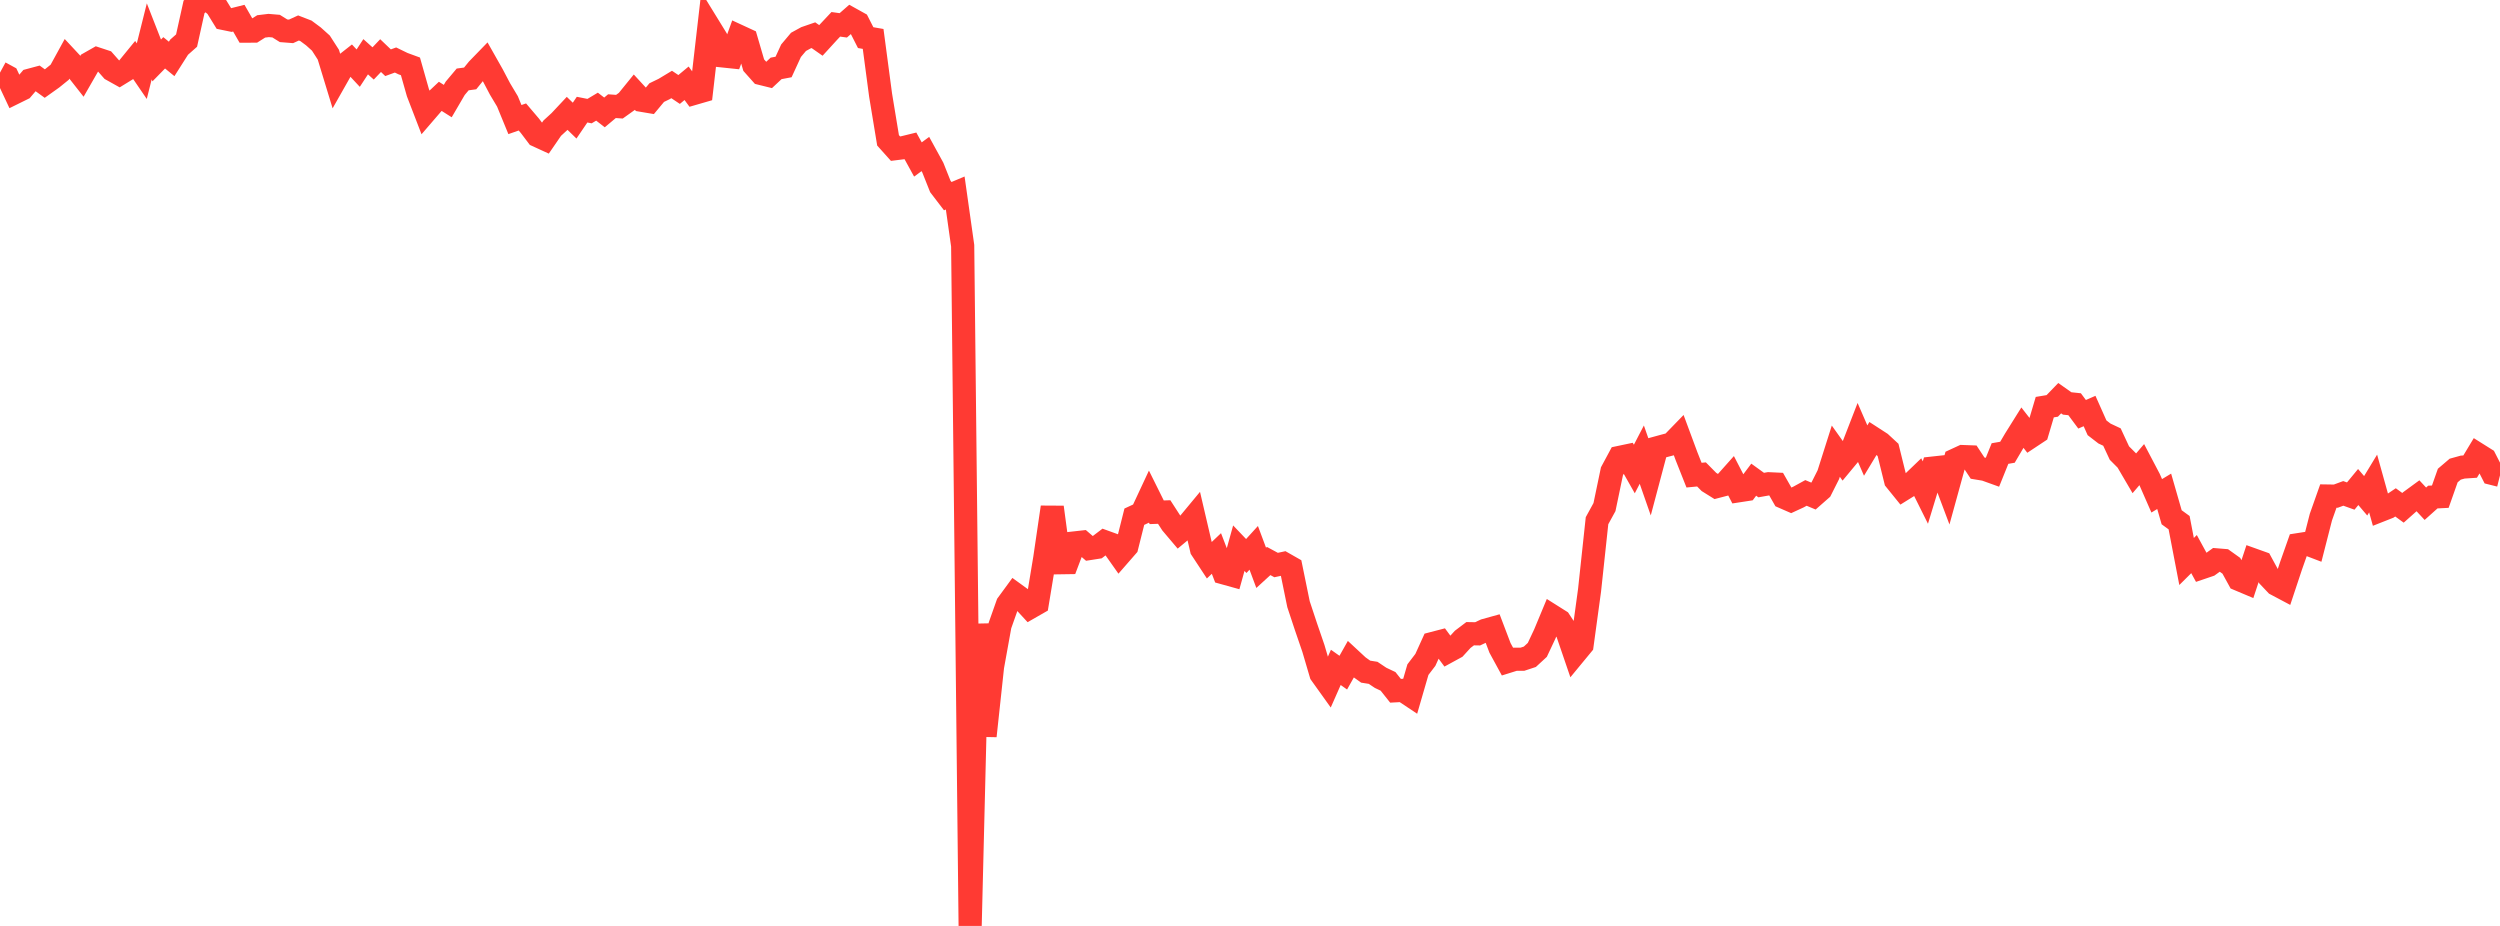 <?xml version="1.0" standalone="no"?>
<!DOCTYPE svg PUBLIC "-//W3C//DTD SVG 1.1//EN" "http://www.w3.org/Graphics/SVG/1.1/DTD/svg11.dtd">

<svg width="135" height="50" viewBox="0 0 135 50" preserveAspectRatio="none" 
  xmlns="http://www.w3.org/2000/svg"
  xmlns:xlink="http://www.w3.org/1999/xlink">


<polyline points="0.0, 3.922 0.403, 4.141 0.806, 4.999 1.209, 4.8 1.612, 4.329 2.015, 4.221 2.418, 4.513 2.821, 4.226 3.224, 3.9 3.627, 3.165 4.03, 3.597 4.433, 4.11 4.836, 3.408 5.239, 3.179 5.642, 3.312 6.045, 3.769 6.448, 3.994 6.851, 3.746 7.254, 3.253 7.657, 3.843 8.06, 2.233 8.463, 3.264 8.866, 2.852 9.269, 3.182 9.672, 2.548 10.075, 2.191 10.478, 0.374 10.881, 0.03 11.284, 0.0 11.687, 0.345 12.09, 0.999 12.493, 1.082 12.896, 0.981 13.299, 1.682 13.701, 1.68 14.104, 1.426 14.507, 1.377 14.91, 1.411 15.313, 1.662 15.716, 1.694 16.119, 1.51 16.522, 1.666 16.925, 1.965 17.328, 2.328 17.731, 2.954 18.134, 4.276 18.537, 3.565 18.94, 3.248 19.343, 3.68 19.746, 3.064 20.149, 3.426 20.552, 3.002 20.955, 3.387 21.358, 3.24 21.761, 3.436 22.164, 3.584 22.567, 5.004 22.97, 6.051 23.373, 5.583 23.776, 5.203 24.179, 5.458 24.582, 4.768 24.985, 4.289 25.388, 4.235 25.791, 3.739 26.194, 3.324 26.597, 4.036 27.0, 4.802 27.403, 5.476 27.806, 6.457 28.209, 6.316 28.612, 6.79 29.015, 7.323 29.418, 7.508 29.821, 6.921 30.224, 6.552 30.627, 6.122 31.03, 6.514 31.433, 5.92 31.836, 6 32.239, 5.759 32.642, 6.071 33.045, 5.733 33.448, 5.762 33.851, 5.474 34.254, 4.978 34.657, 5.416 35.06, 5.484 35.463, 5 35.866, 4.805 36.269, 4.562 36.672, 4.832 37.075, 4.497 37.478, 5.044 37.881, 4.927 38.284, 1.432 38.687, 2.087 39.09, 3.026 39.493, 3.068 39.896, 1.955 40.299, 2.141 40.701, 3.518 41.104, 3.97 41.507, 4.07 41.91, 3.693 42.313, 3.617 42.716, 2.74 43.119, 2.261 43.522, 2.04 43.925, 1.901 44.328, 2.183 44.731, 1.742 45.134, 1.313 45.537, 1.369 45.94, 1.016 46.343, 1.24 46.746, 2.032 47.149, 2.102 47.552, 5.136 47.955, 7.578 48.358, 8.027 48.761, 7.977 49.164, 7.878 49.567, 8.612 49.97, 8.317 50.373, 9.052 50.776, 10.065 51.179, 10.592 51.582, 10.422 51.985, 13.272 52.388, 50.0 52.791, 33.701 53.194, 39.743 53.597, 36 54.0, 33.769 54.403, 32.629 54.806, 32.079 55.209, 32.371 55.612, 32.808 56.015, 32.577 56.418, 30.14 56.821, 27.39 57.224, 30.388 57.627, 30.382 58.03, 29.318 58.433, 29.273 58.836, 29.62 59.239, 29.557 59.642, 29.251 60.045, 29.397 60.448, 29.968 60.851, 29.506 61.254, 27.902 61.657, 27.715 62.06, 26.852 62.463, 27.663 62.866, 27.649 63.269, 28.273 63.672, 28.749 64.075, 28.414 64.478, 27.928 64.881, 29.657 65.284, 30.27 65.687, 29.888 66.09, 30.937 66.493, 31.049 66.896, 29.602 67.299, 30.025 67.701, 29.583 68.104, 30.663 68.507, 30.294 68.91, 30.512 69.313, 30.425 69.716, 30.655 70.119, 32.625 70.522, 33.842 70.925, 35.018 71.328, 36.388 71.731, 36.951 72.134, 36.038 72.537, 36.323 72.94, 35.607 73.343, 35.981 73.746, 36.269 74.149, 36.333 74.552, 36.603 74.955, 36.794 75.358, 37.302 75.761, 37.28 76.164, 37.549 76.567, 36.161 76.97, 35.633 77.373, 34.746 77.776, 34.641 78.179, 35.186 78.582, 34.966 78.985, 34.525 79.388, 34.22 79.791, 34.227 80.194, 34.038 80.597, 33.926 81.0, 34.986 81.403, 35.726 81.806, 35.6 82.209, 35.599 82.612, 35.466 83.015, 35.094 83.418, 34.238 83.821, 33.268 84.224, 33.522 84.627, 34.134 85.03, 35.312 85.433, 34.823 85.836, 31.874 86.239, 28.118 86.642, 27.383 87.045, 25.45 87.448, 24.701 87.851, 24.616 88.254, 25.327 88.657, 24.55 89.06, 25.704 89.463, 24.186 89.866, 24.076 90.269, 23.97 90.672, 23.555 91.075, 24.642 91.478, 25.658 91.881, 25.619 92.284, 26.027 92.687, 26.278 93.09, 26.173 93.493, 25.721 93.896, 26.5 94.299, 26.438 94.701, 25.903 95.104, 26.194 95.507, 26.122 95.91, 26.141 96.313, 26.849 96.716, 27.025 97.119, 26.839 97.522, 26.618 97.925, 26.787 98.328, 26.433 98.731, 25.634 99.134, 24.363 99.537, 24.929 99.94, 24.443 100.343, 23.404 100.746, 24.331 101.149, 23.663 101.552, 23.924 101.955, 24.296 102.358, 25.928 102.761, 26.426 103.164, 26.175 103.567, 25.788 103.97, 26.598 104.373, 25.276 104.776, 25.232 105.179, 26.303 105.582, 24.84 105.985, 24.654 106.388, 24.669 106.791, 25.28 107.194, 25.346 107.597, 25.491 108.0, 24.491 108.403, 24.421 108.806, 23.737 109.209, 23.092 109.612, 23.609 110.015, 23.342 110.418, 21.986 110.821, 21.919 111.224, 21.502 111.627, 21.786 112.03, 21.829 112.433, 22.371 112.836, 22.195 113.239, 23.1 113.642, 23.411 114.045, 23.6 114.448, 24.465 114.851, 24.87 115.254, 25.558 115.657, 25.087 116.06, 25.854 116.463, 26.774 116.866, 26.531 117.269, 27.932 117.672, 28.225 118.075, 30.321 118.478, 29.921 118.881, 30.66 119.284, 30.523 119.687, 30.232 120.09, 30.265 120.493, 30.553 120.896, 31.287 121.299, 31.457 121.701, 30.242 122.104, 30.386 122.507, 31.127 122.91, 31.553 123.313, 31.767 123.716, 30.554 124.119, 29.41 124.522, 29.347 124.925, 29.501 125.328, 27.925 125.731, 26.786 126.134, 26.792 126.537, 26.643 126.94, 26.787 127.343, 26.299 127.746, 26.773 128.149, 26.109 128.552, 27.557 128.955, 27.398 129.358, 27.128 129.761, 27.422 130.164, 27.064 130.567, 26.769 130.97, 27.202 131.373, 26.841 131.776, 26.821 132.179, 25.679 132.582, 25.335 132.985, 25.223 133.388, 25.196 133.791, 24.527 134.194, 24.78 134.597, 25.568 135.0, 25.669" fill="none" stroke="#ff3a33" stroke-width="1.25"/>

</svg>